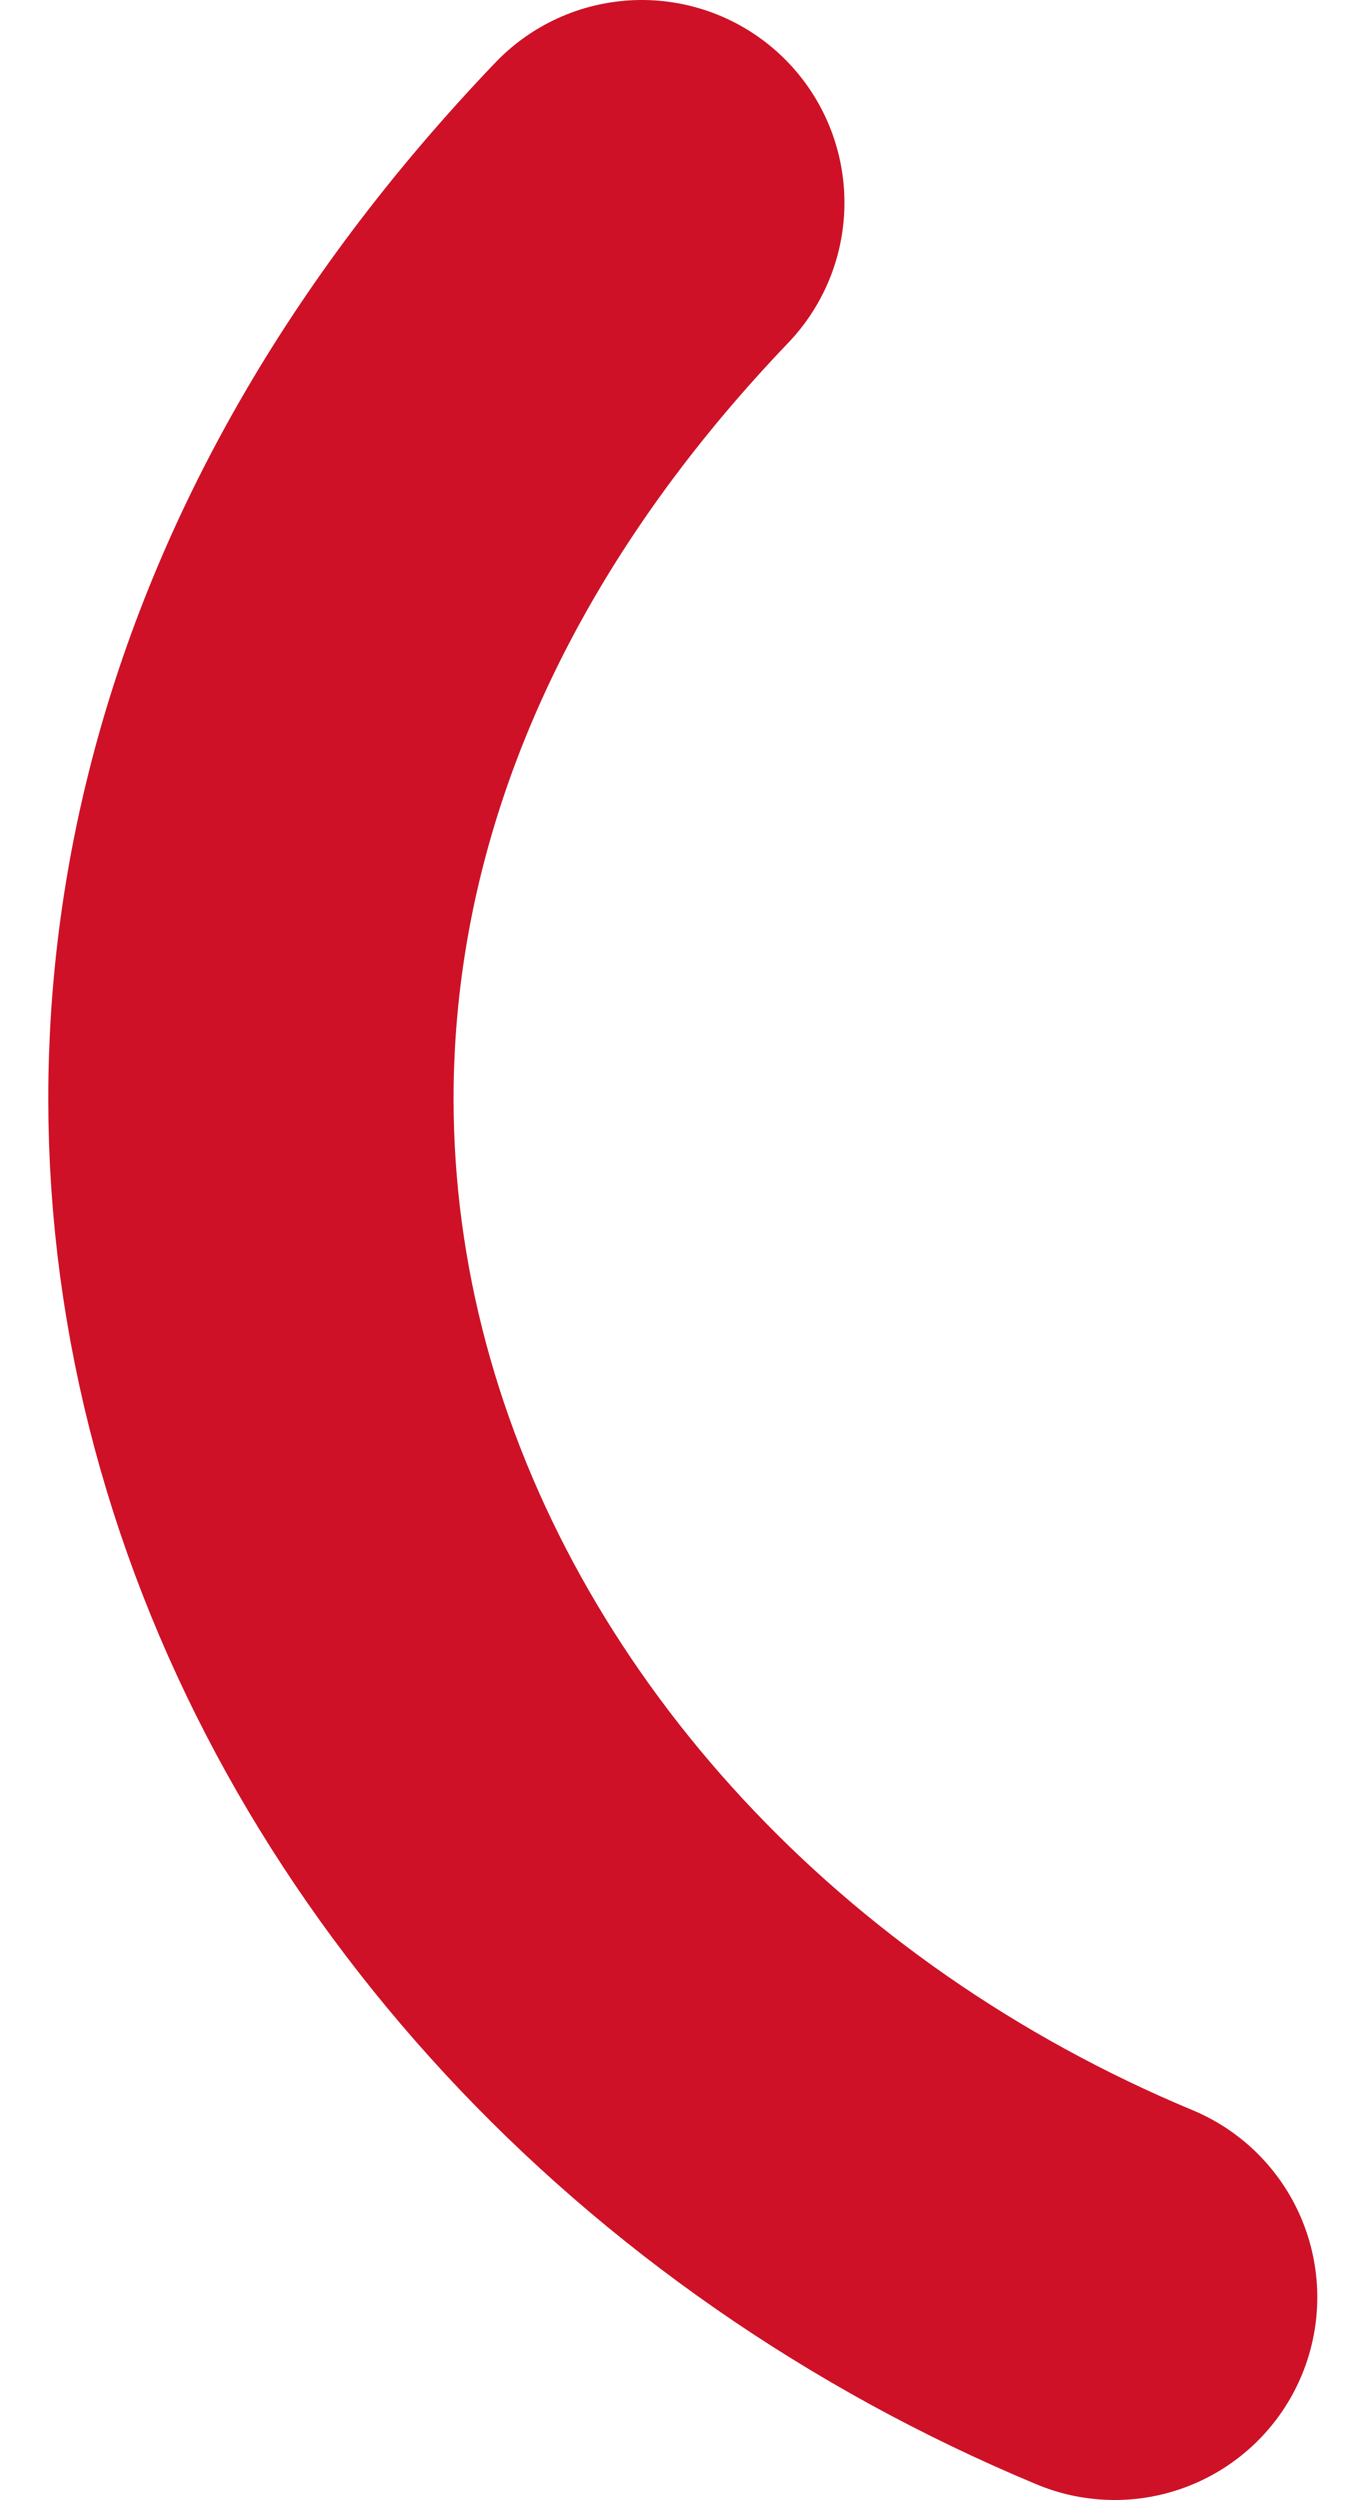 <?xml version="1.0" encoding="UTF-8"?> <svg xmlns="http://www.w3.org/2000/svg" width="20" height="37" viewBox="0 0 20 37" fill="none"> <path d="M16.501 34C4.5 29 -1.5 14.5 9.501 3" stroke="#CE1126" stroke-width="6" stroke-linecap="round" stroke-linejoin="round"></path> </svg> 
